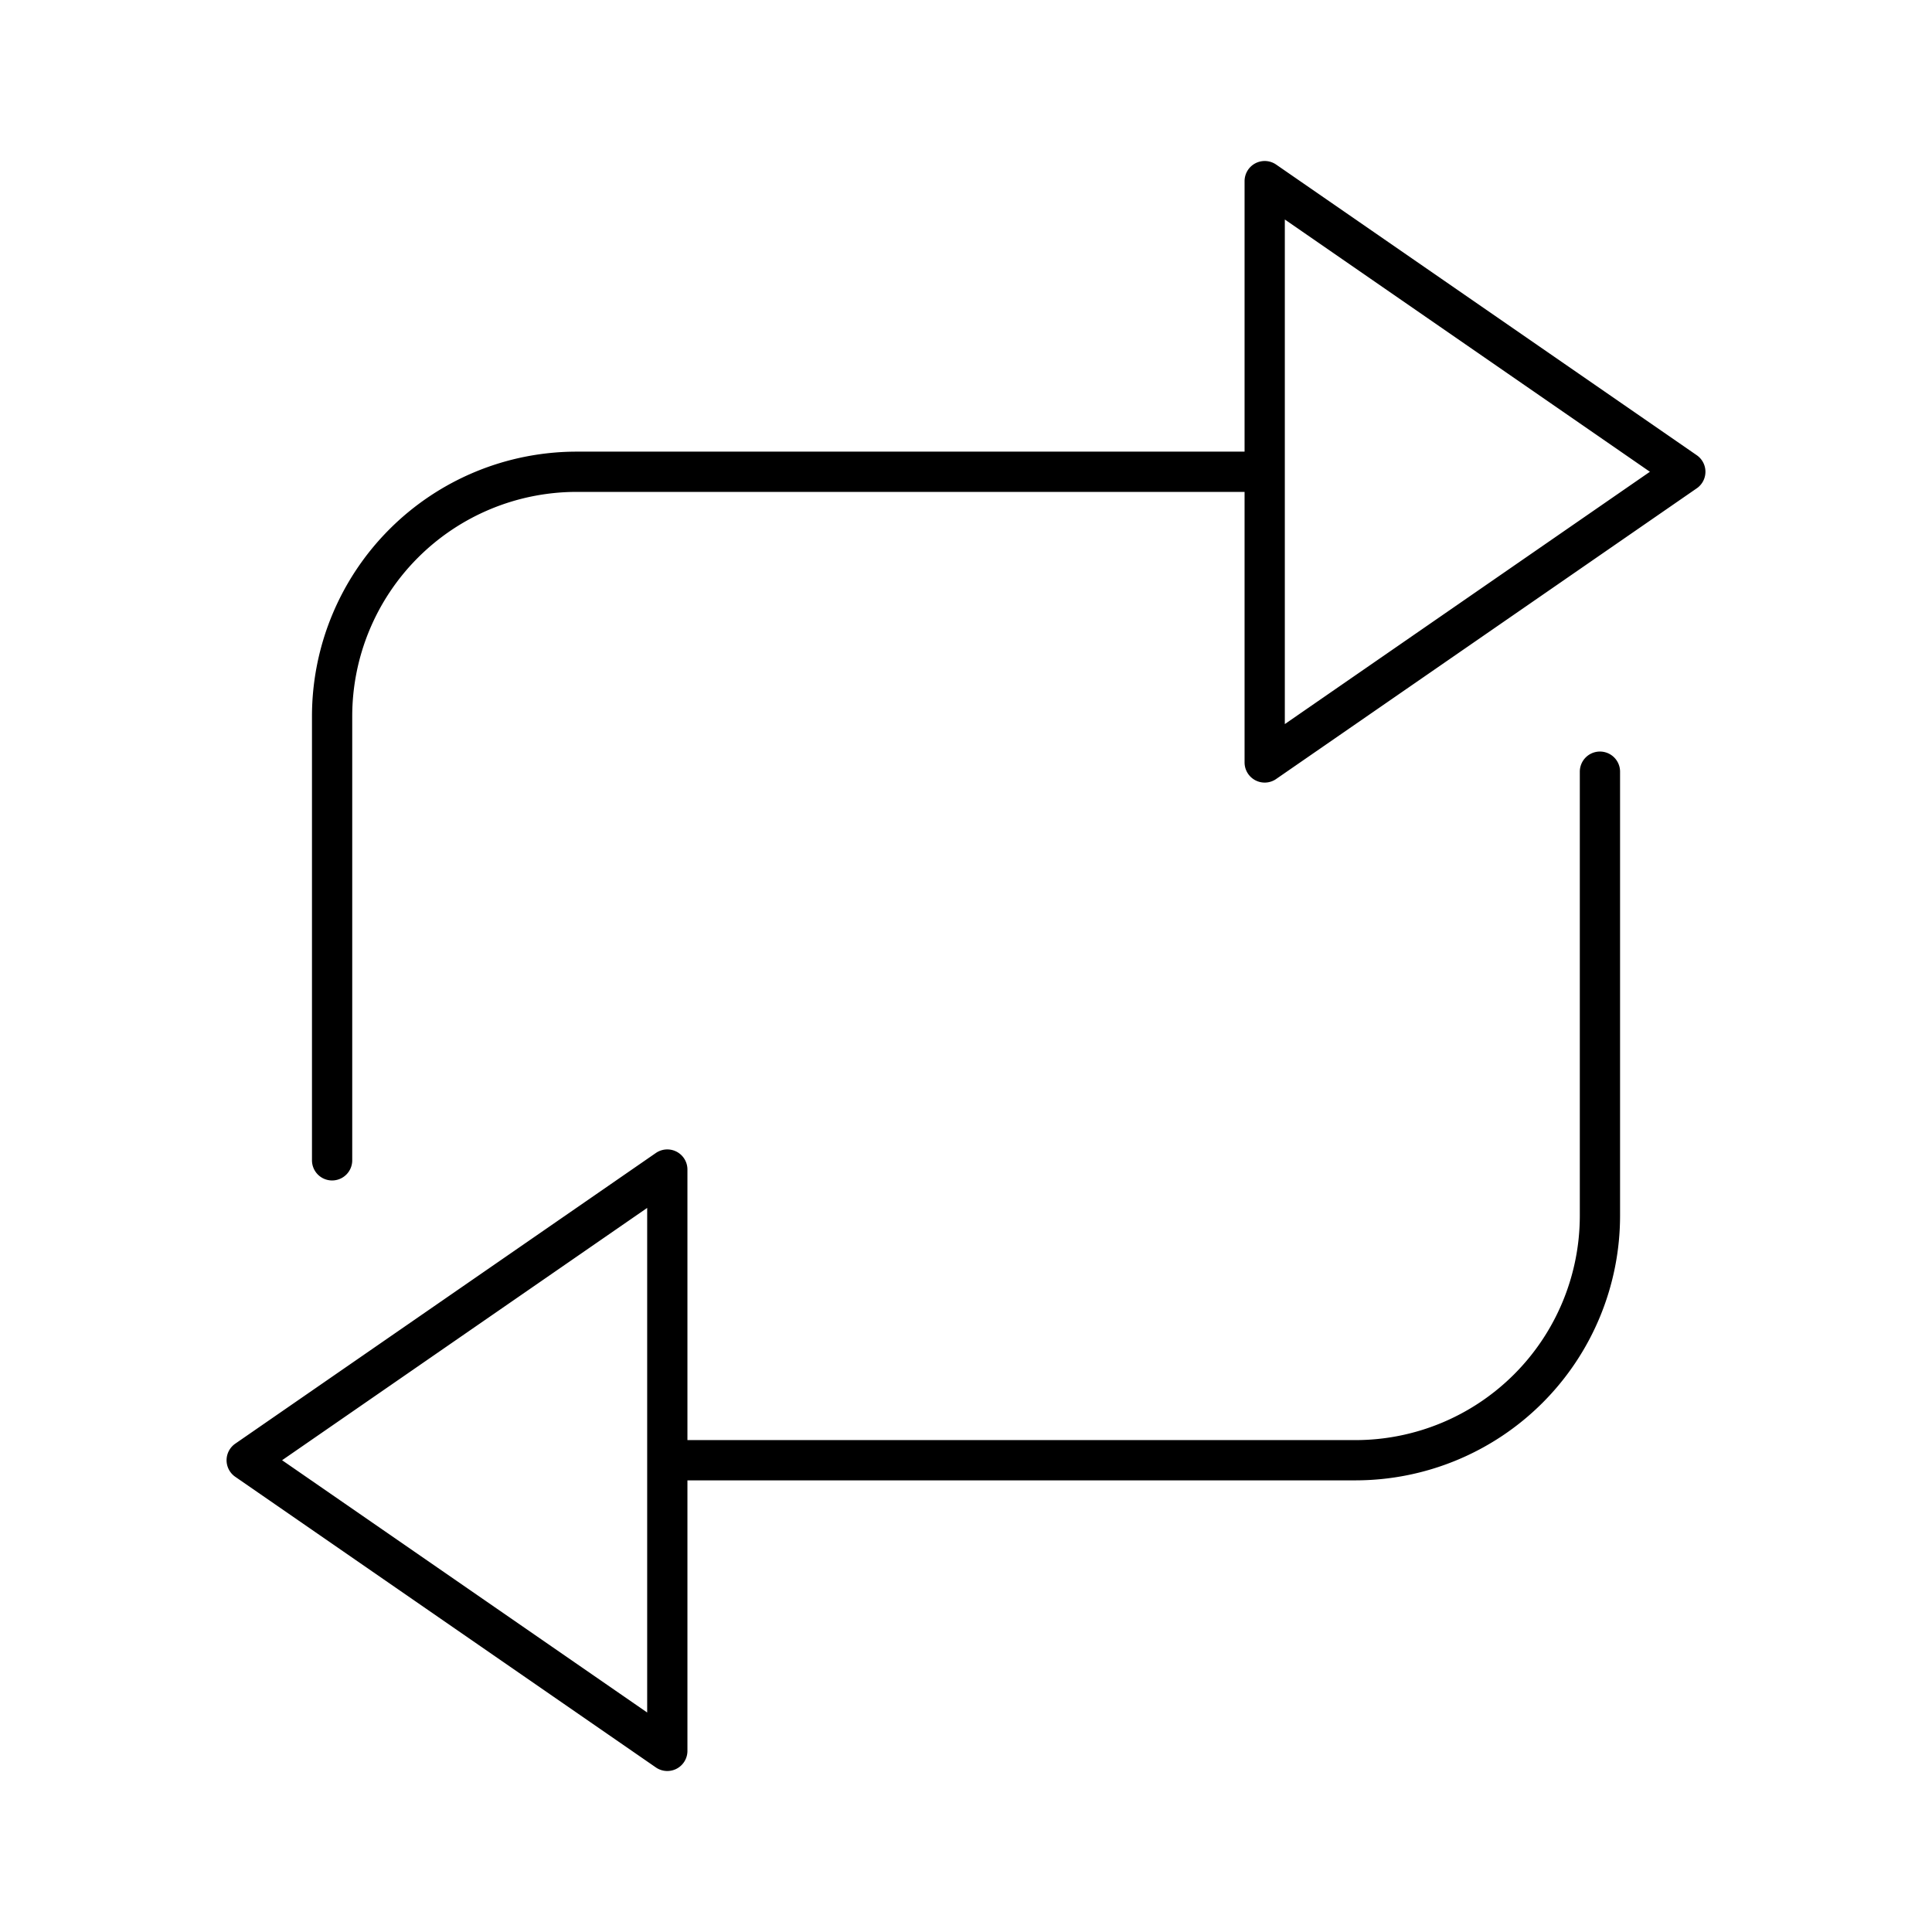 <?xml version="1.0" encoding="utf-8"?>
<!-- Generator: www.svgicons.com -->
<svg xmlns="http://www.w3.org/2000/svg" width="800" height="800" viewBox="0 0 48 48">
<path fill="none" stroke="currentColor" stroke-linecap="round" stroke-linejoin="round" d="m6.129 36.279l10.45 7.221V29.057zm10.451 0h17.094a6.077 6.077 0 0 0 6.076-6.077v-11.03m2.121-7.451L31.421 4.5v14.443zm-10.451 0H14.327a6.077 6.077 0 0 0-6.076 6.077v11.03"/>
</svg>